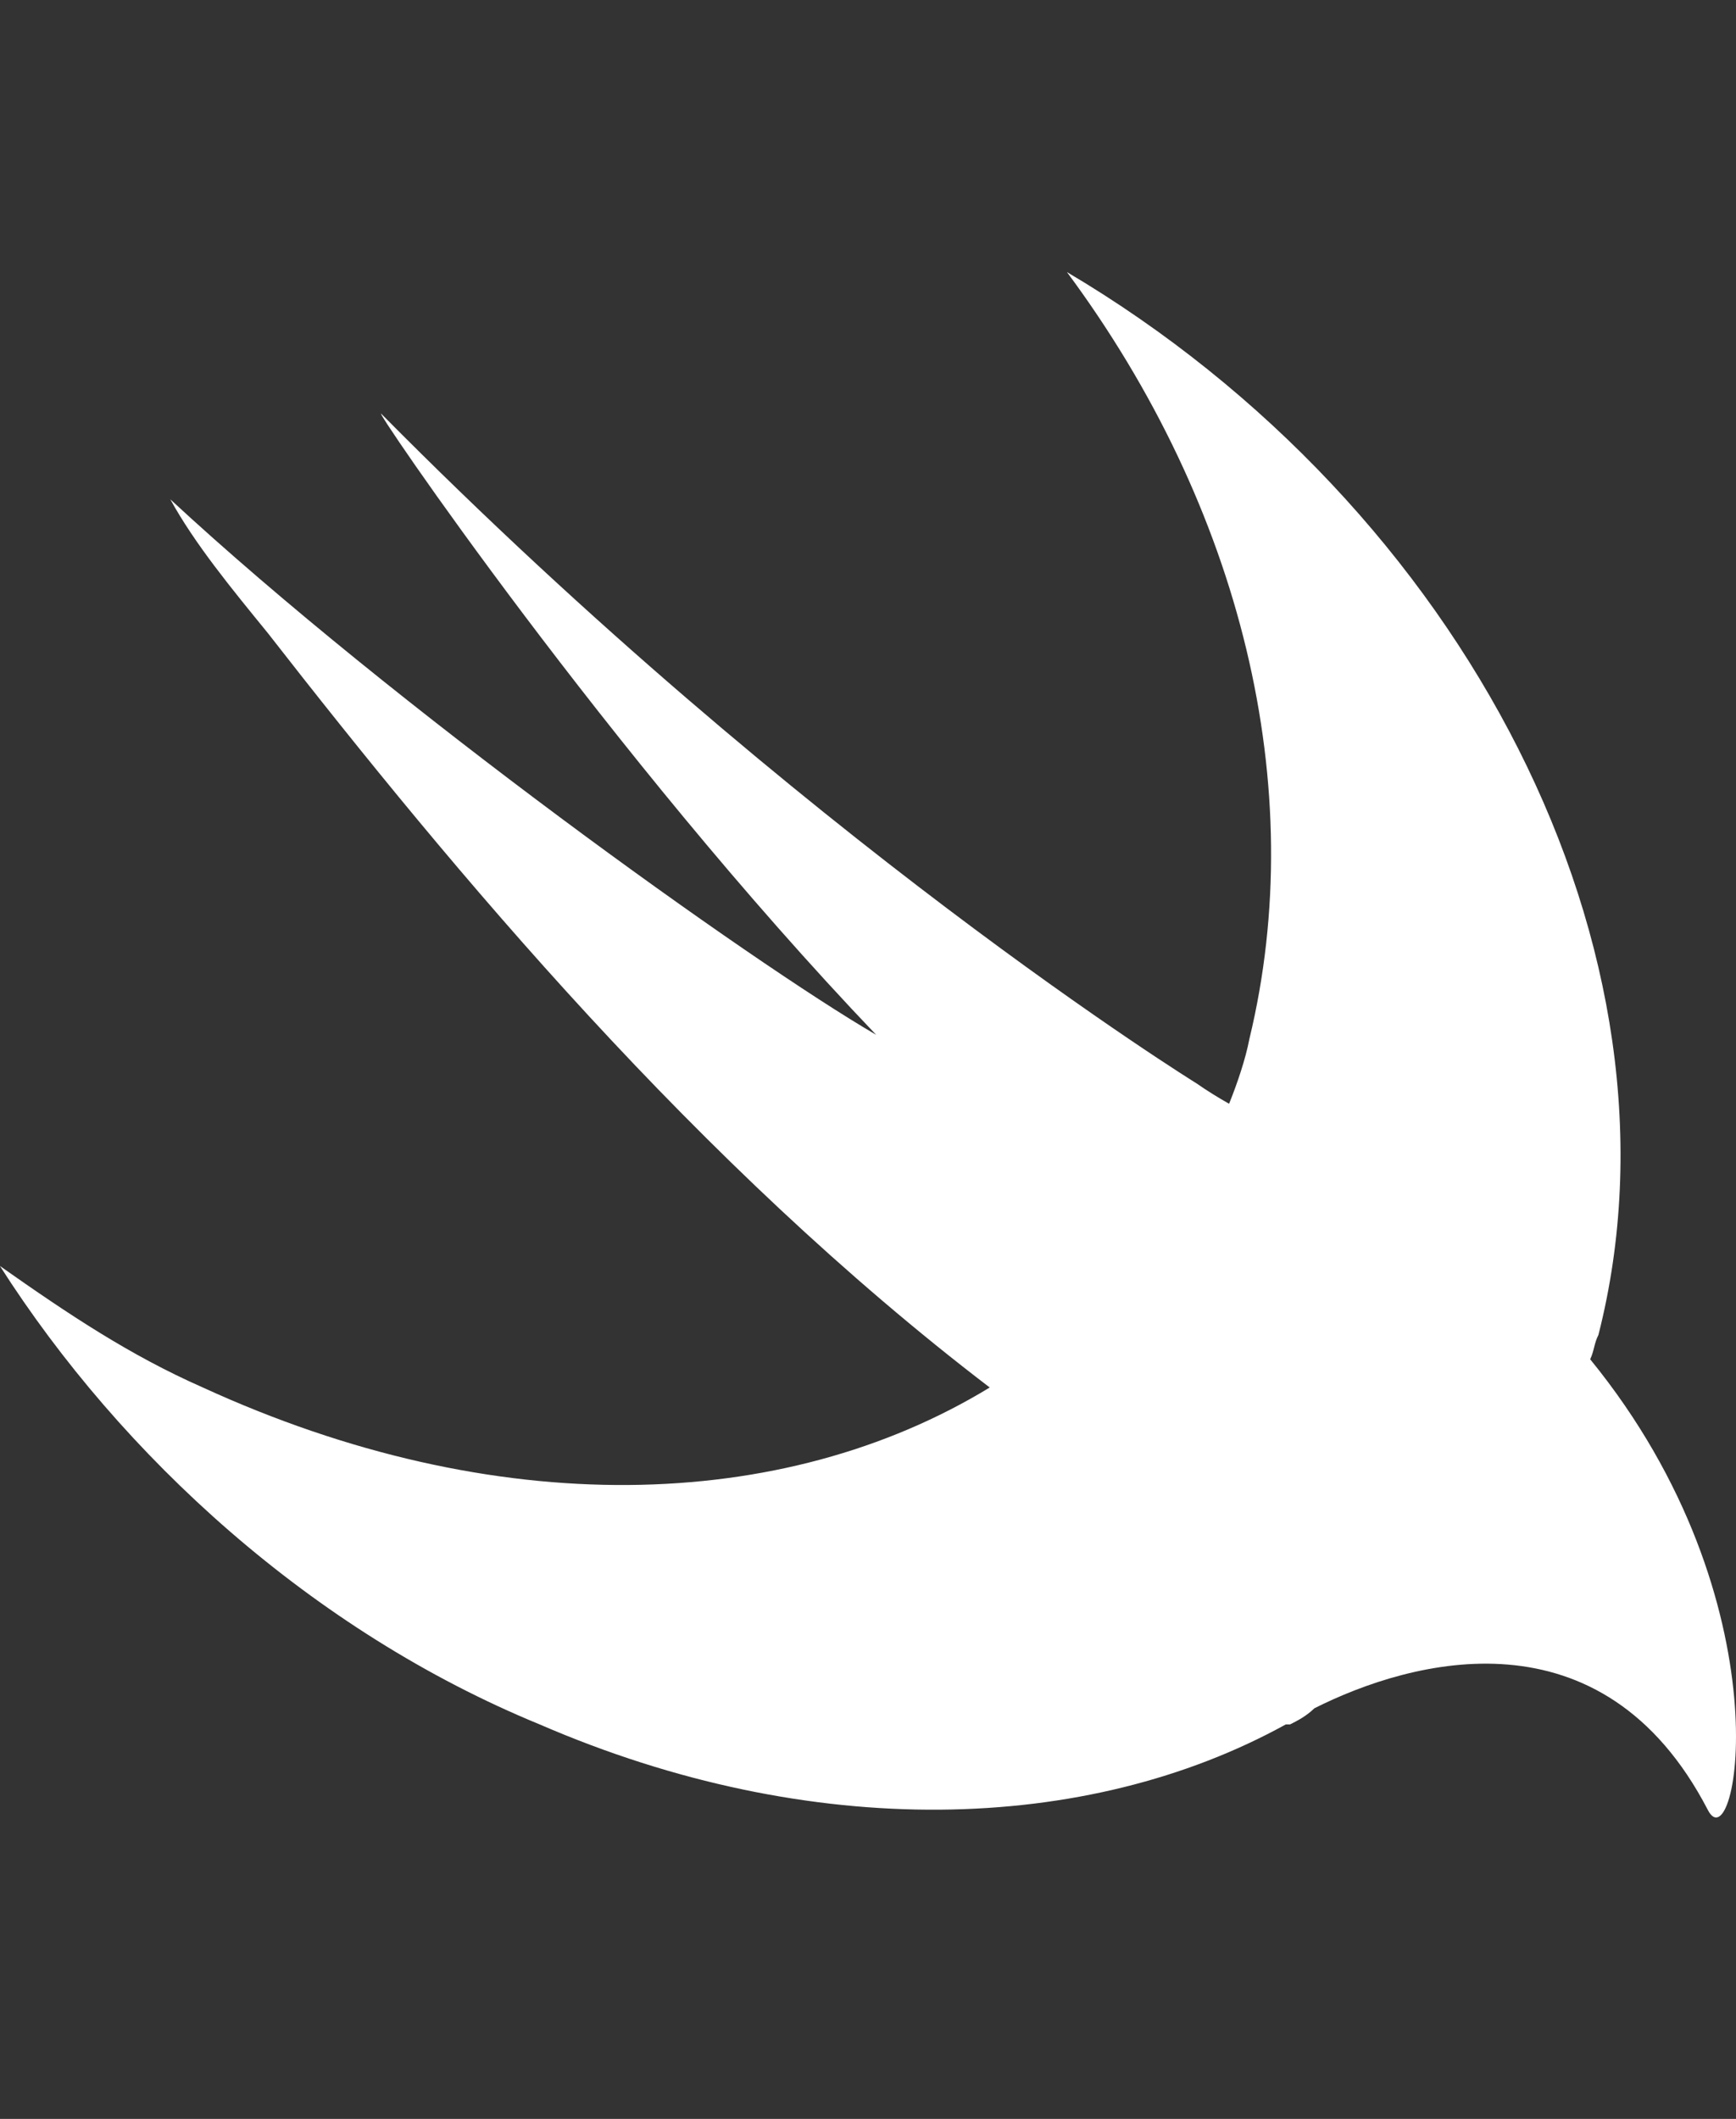 <svg width="59" height="72" viewBox="0 0 59 72" fill="none" xmlns="http://www.w3.org/2000/svg">
<rect x="0" y="0" width="59" height="72" fill="#333333" stroke="none"/>
<g clip-path="url(#clip0_32_349)">
<path d="M54.044 46.188C54.179 45.908 54.179 45.641 54.324 45.362C57.626 32.397 49.772 17.234 36.261 9.245C42.185 17.234 44.528 26.751 42.463 35.299C42.331 35.99 42.05 36.816 41.772 37.506C41.398 37.294 41.025 37.065 40.668 36.815C40.668 36.815 27.299 28.547 12.962 14.065C12.549 13.652 20.683 25.645 29.777 35.163C25.505 32.677 13.375 23.995 5.788 16.967C6.614 18.473 7.862 19.99 9.101 21.51C15.438 29.642 23.716 39.571 33.637 47.147C26.607 51.43 16.822 51.699 6.894 47.147C4.416 46.054 2.342 44.669 -0.002 43.019C4.137 49.5 10.618 55.424 18.34 58.595C27.579 62.598 36.949 62.319 43.701 58.595H43.846C44.114 58.46 44.394 58.315 44.672 58.047C47.976 56.386 54.457 54.601 58.038 61.493C59.009 63.424 60.796 54.465 54.044 46.188Z" fill="white"/>
</g>
<defs>
<clipPath id="clip0_32_349">
<rect width="59" height="72" fill="white"/>
</clipPath>
</defs>
</svg>
